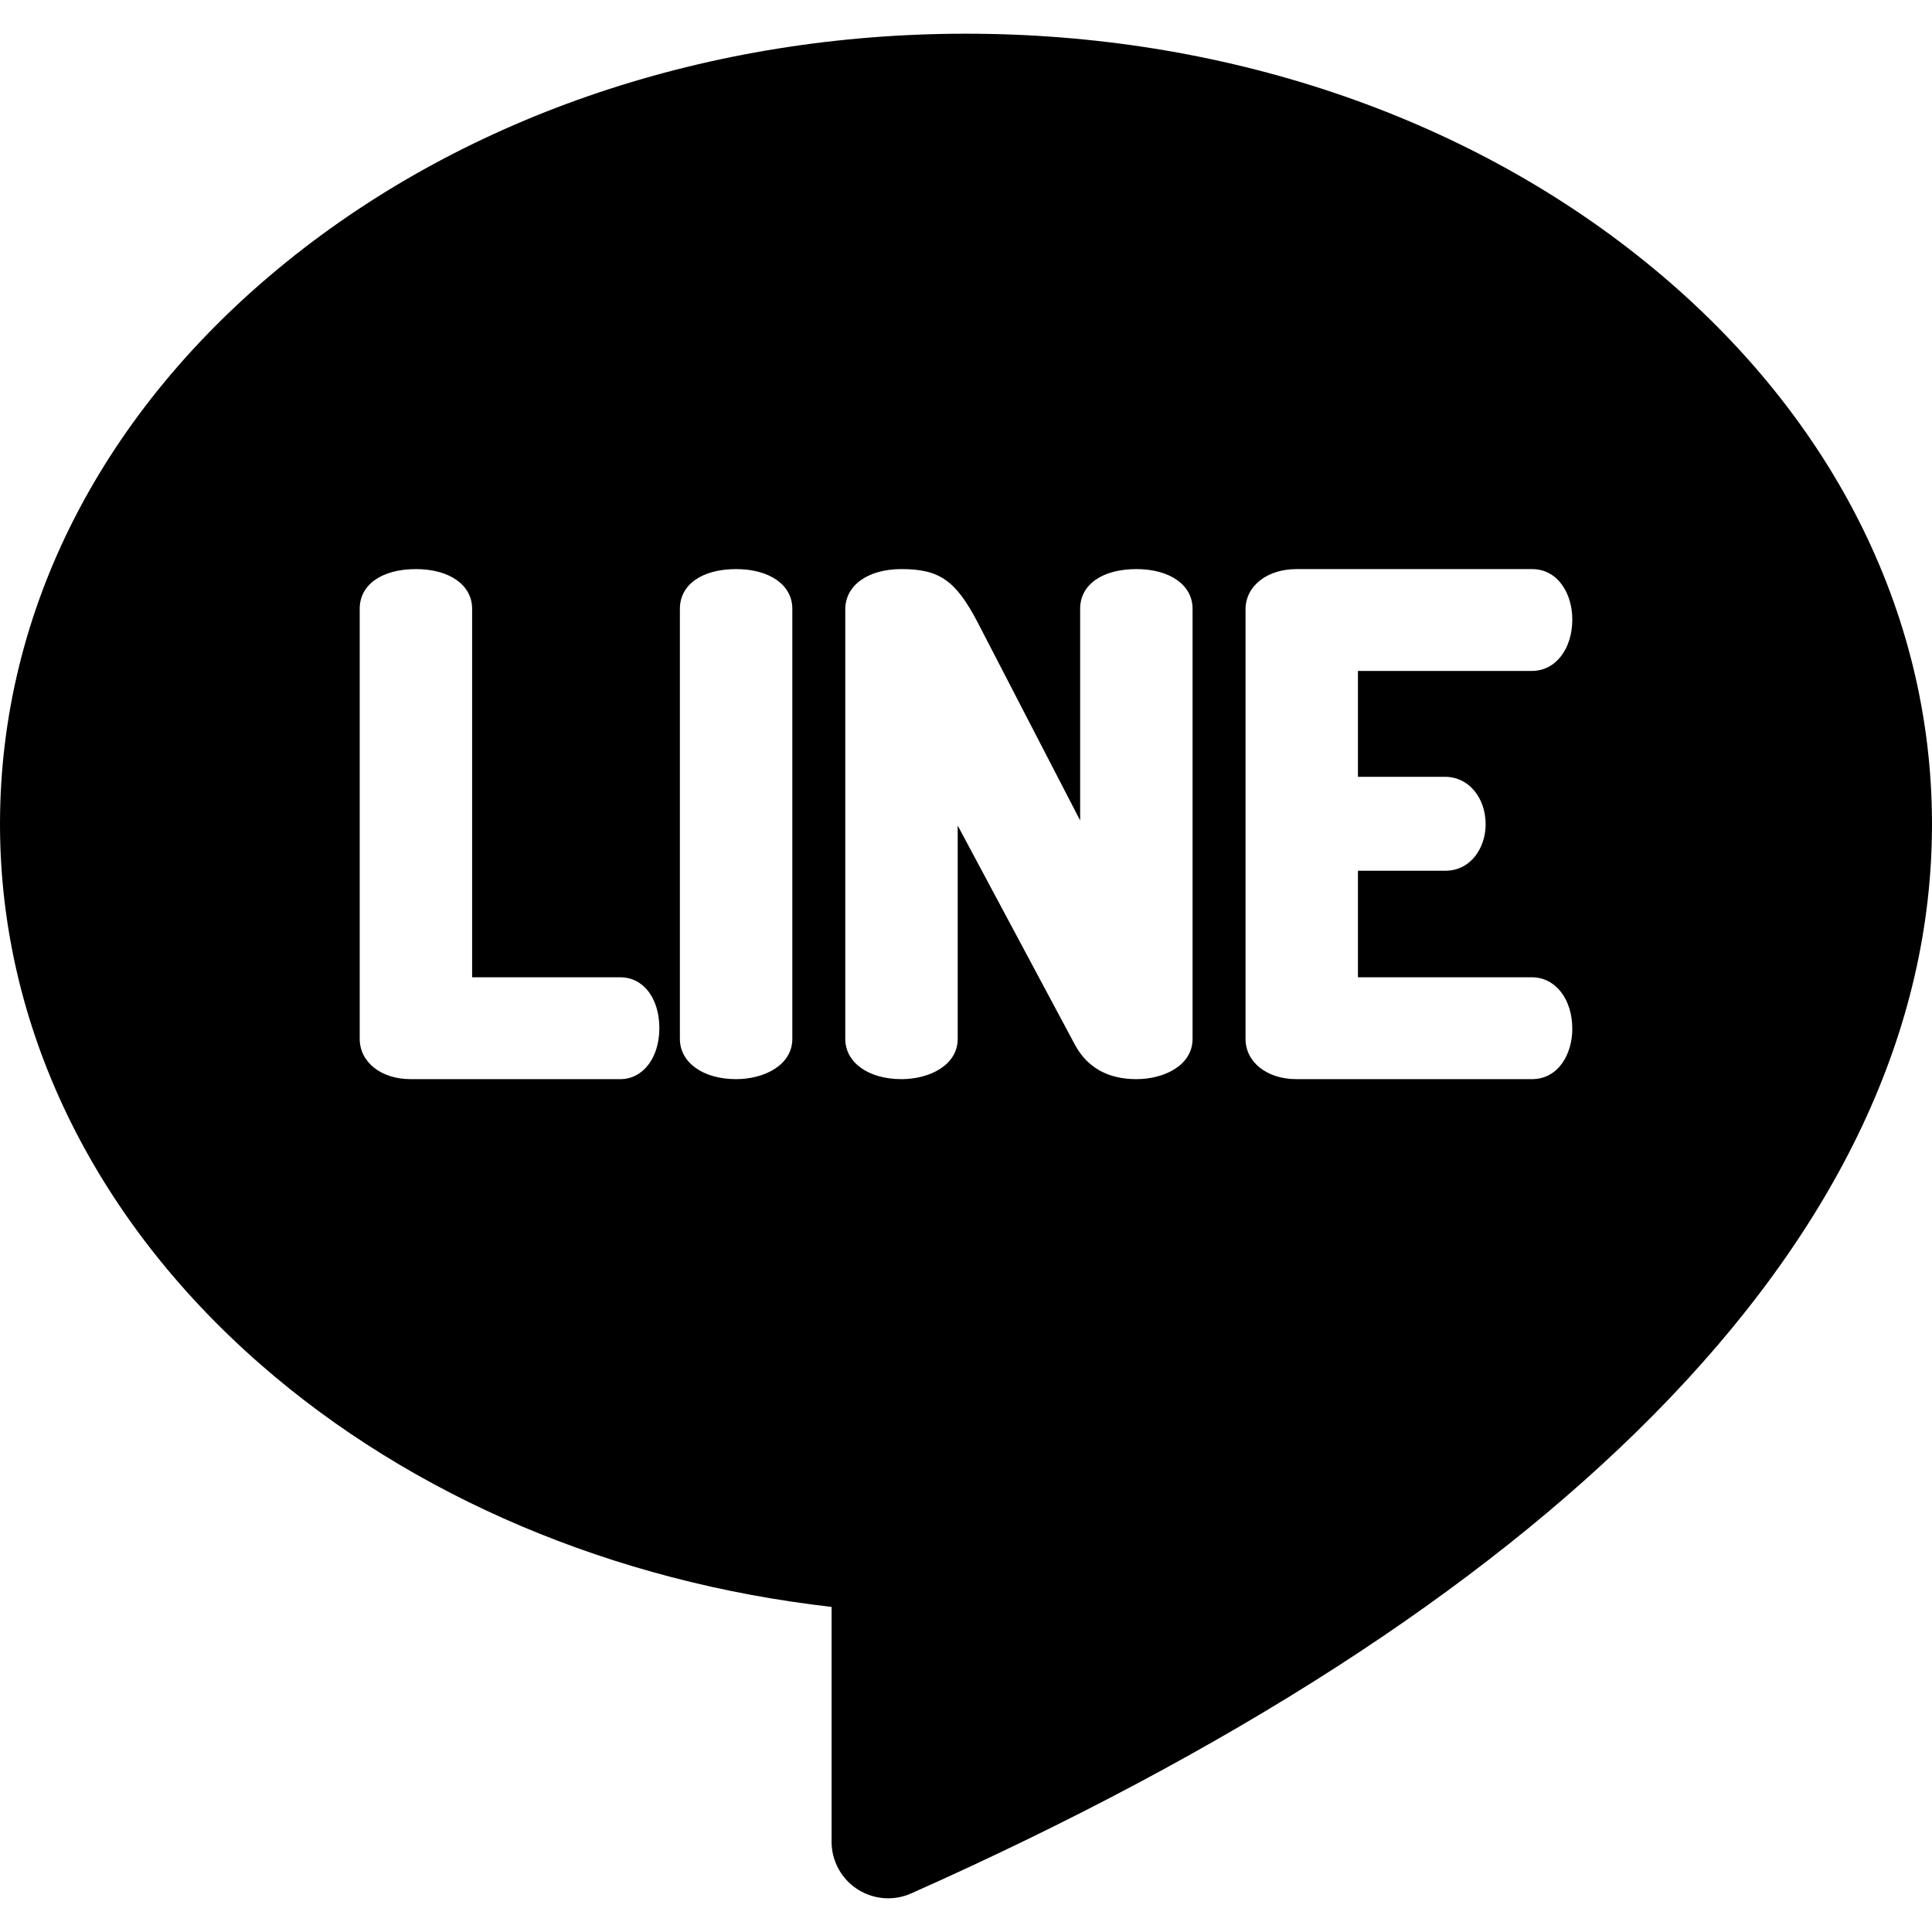 <?xml version="1.0" encoding="UTF-8"?>
<svg xmlns="http://www.w3.org/2000/svg" id="Layer_1" height="512" viewBox="0 0 512 512" width="512">
  <path d="m435.833 69.215c-48.178-38.875-112.043-60.285-179.833-60.285-67.789 0-131.655 21.41-179.832 60.285-49.118 39.635-76.168 92.616-76.168 149.185 0 53.435 24.514 104.282 69.026 143.178 40.2 35.127 93.513 57.684 151.349 64.267v62.226c0 5.079 2.57 9.813 6.83 12.58 2.47 1.604 5.313 2.42 8.171 2.42 2.071 0 4.15-.429 6.1-1.297 84.469-37.604 150.6-80.213 196.554-126.643 49.082-49.591 73.97-102.323 73.97-156.731 0-56.569-27.05-109.55-76.167-149.185zm-271.431 216.769h-55.584c-7.816 0-13.49-4.495-13.49-10.689v-113.965c0-6.387 5.848-10.514 14.896-10.514 8.908 0 14.893 4.226 14.893 10.514v97.664h39.285c6.085 0 10.334 5.549 10.334 13.494 0 7.821-4.345 13.496-10.334 13.496zm45.571-10.689c0 7.018-7.493 10.689-14.895 10.689-8.773 0-14.9-4.396-14.9-10.689v-113.965c0-6.387 5.849-10.514 14.9-10.514 8.909 0 14.895 4.226 14.895 10.514zm106.072 0c0 7.018-7.493 10.689-14.895 10.689-7.487 0-12.946-3.03-16.223-9.007l-31.125-58.199v56.517c0 7.018-7.493 10.689-14.895 10.689-8.773 0-14.9-4.396-14.9-10.689v-113.791c0-6.393 5.988-10.688 14.9-10.688 10.022 0 14.344 3.003 20.103 13.971l27.241 52.644v-56.101c0-6.387 5.849-10.514 14.898-10.514 8.909 0 14.895 4.226 14.895 10.514v113.965zm66.973-69.426c6.096 0 10.691 5.424 10.691 12.617 0 5.947-3.747 12.268-10.691 12.268h-23.148v28.24h46.121c6.192 0 10.686 5.749 10.686 13.67 0 6.619-3.67 13.32-10.686 13.32h-62.418c-7.819 0-13.494-4.495-13.494-10.689v-113.791c0-6.192 5.675-10.688 13.494-10.688h62.418c7.016 0 10.686 6.7 10.686 13.318 0 7.92-4.493 13.668-10.686 13.668h-46.121v28.066h23.148z"></path>
</svg>
